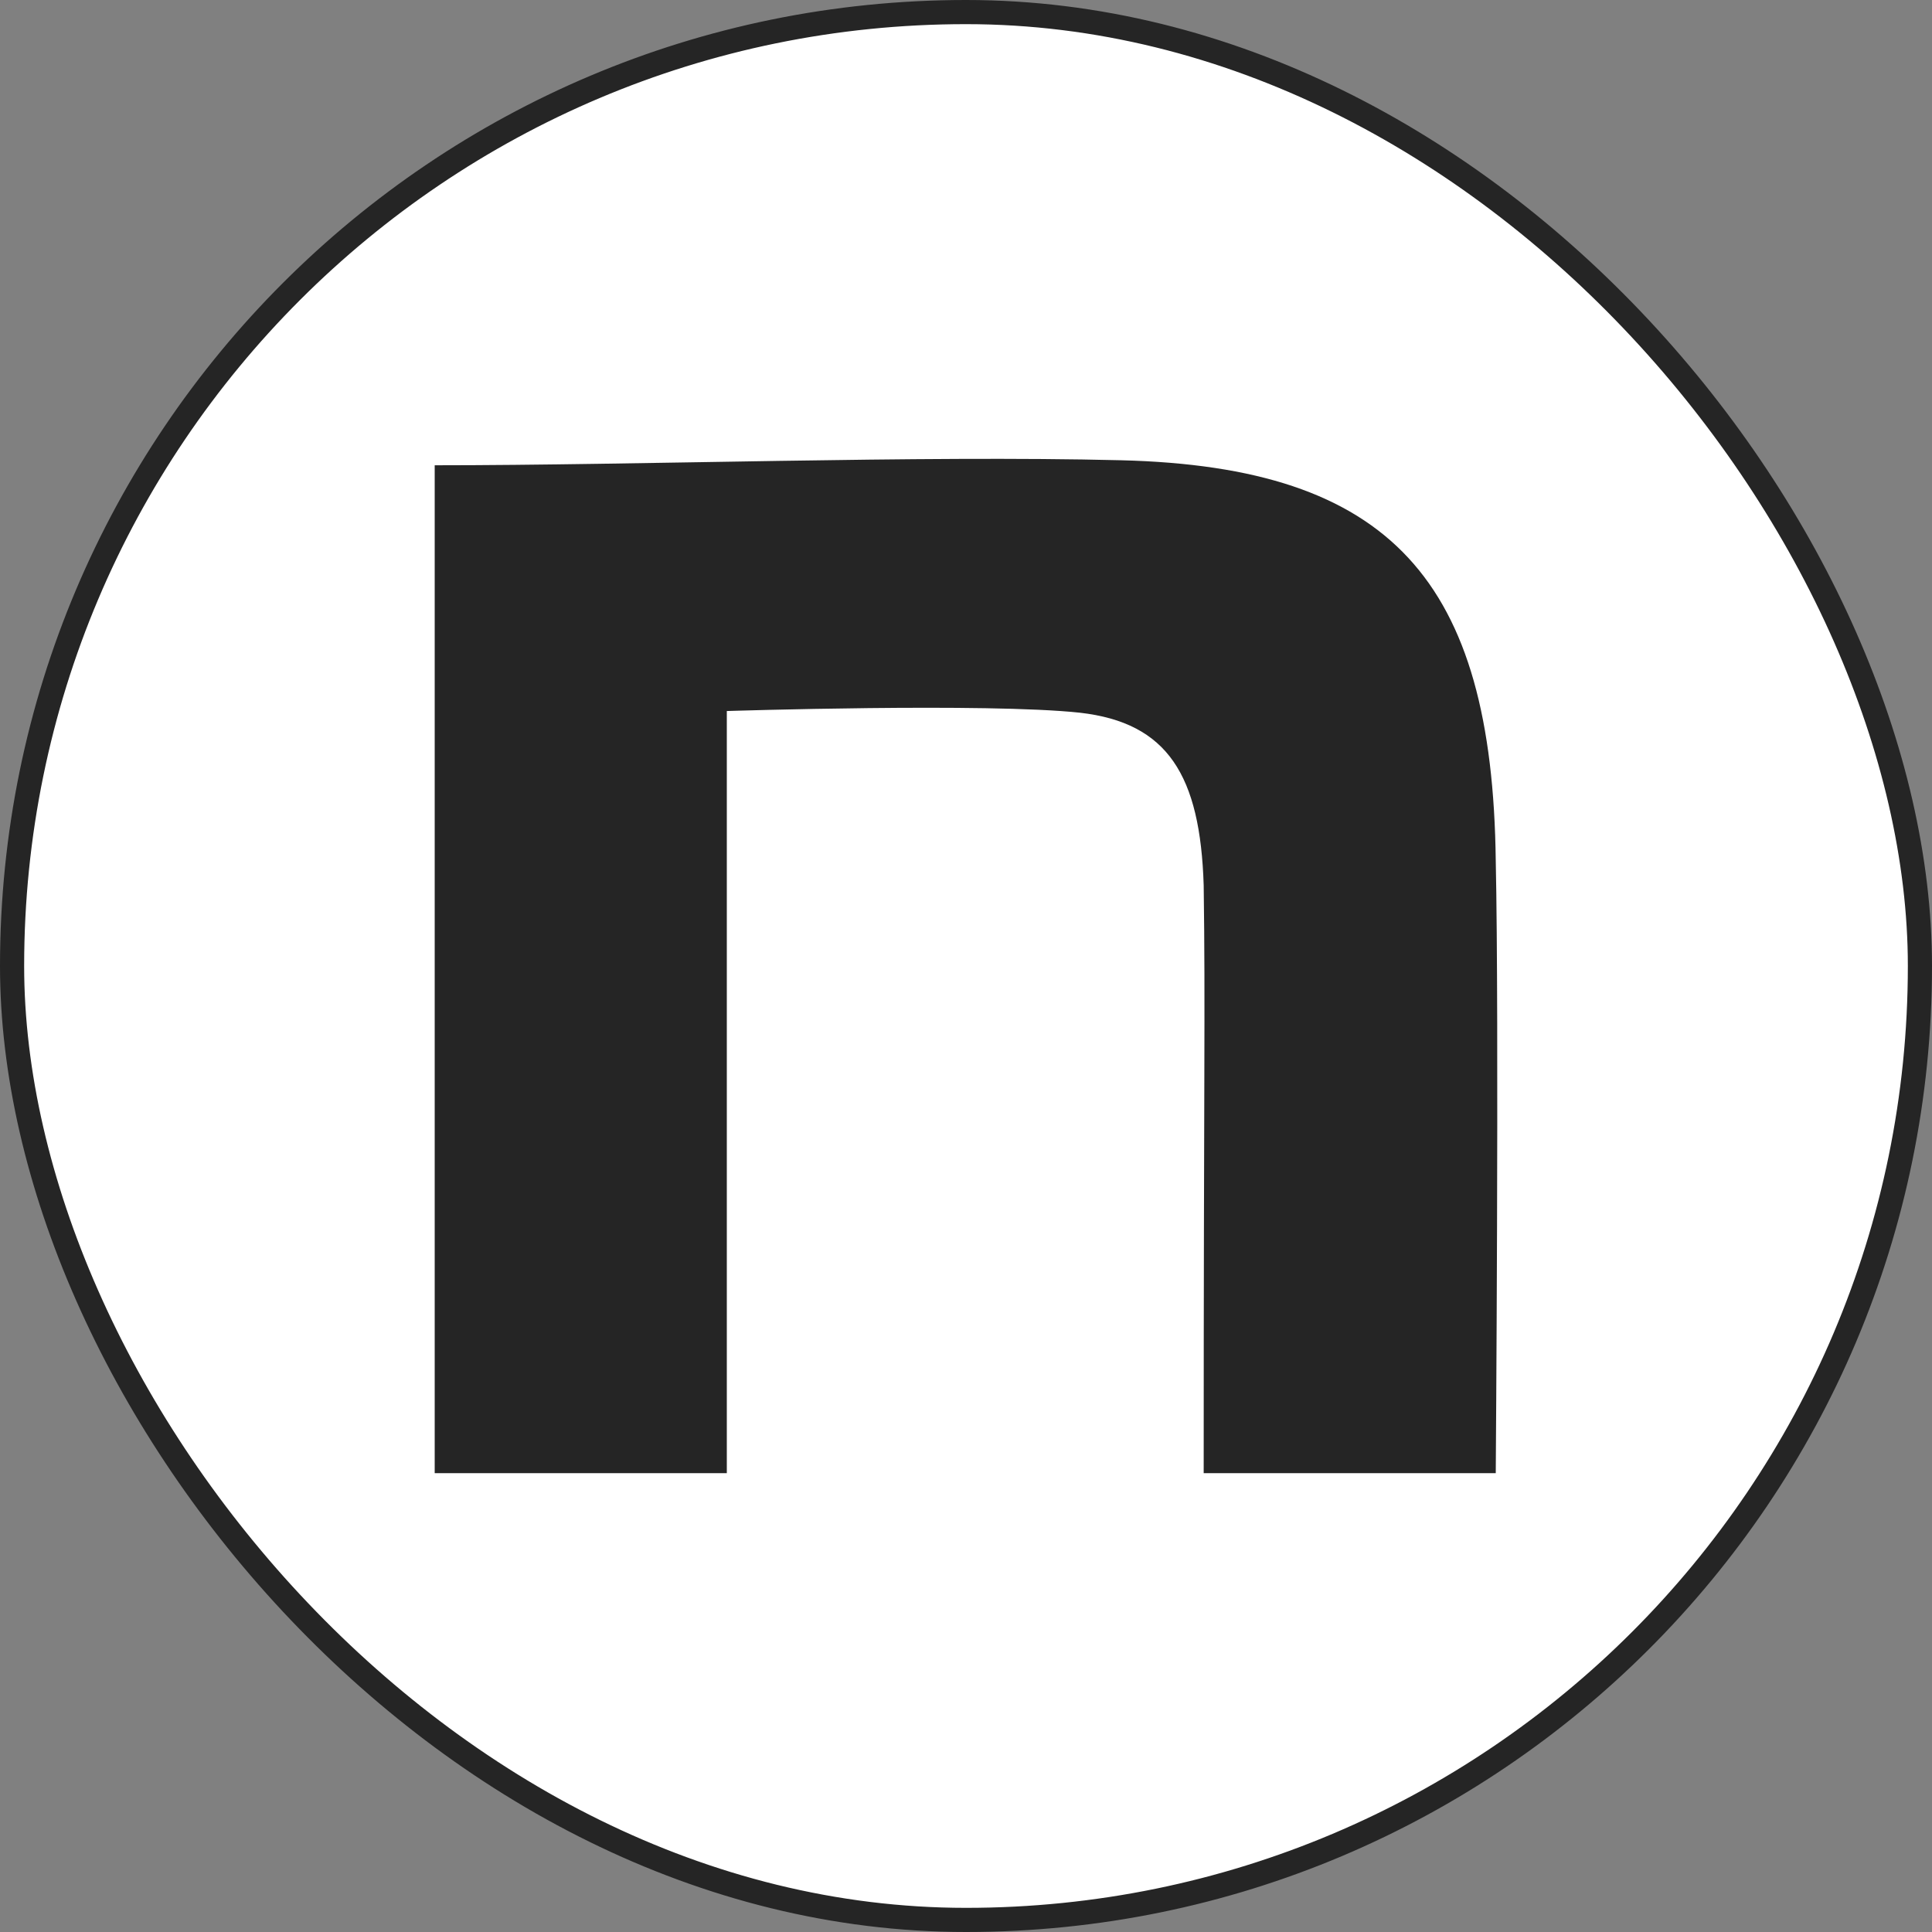 <svg width="40" height="40" viewBox="0 0 40 40" fill="none" xmlns="http://www.w3.org/2000/svg">
<rect x="0" y="0" width="40" height="40" fill="#808080" stroke="none"/>
<rect x="0.25" y="0.25" width="39.5" height="39.5" rx="19.75" fill="white"/>
<rect x="0.25" y="0.25" width="39.5" height="39.5" rx="19.75" stroke="#252525" stroke-width="0.5"/>
<path d="M9 9.633C13.237 9.633 19.04 9.425 23.207 9.529C28.797 9.667 30.898 12.017 30.968 17.821C31.039 21.103 30.968 30.5 30.968 30.5H24.921C24.921 22.278 24.957 20.921 24.921 18.33C24.85 16.05 24.175 14.963 22.359 14.756C20.436 14.548 15.048 14.721 15.048 14.721V30.5H9V9.633Z" fill="#252525"/>
</svg>
